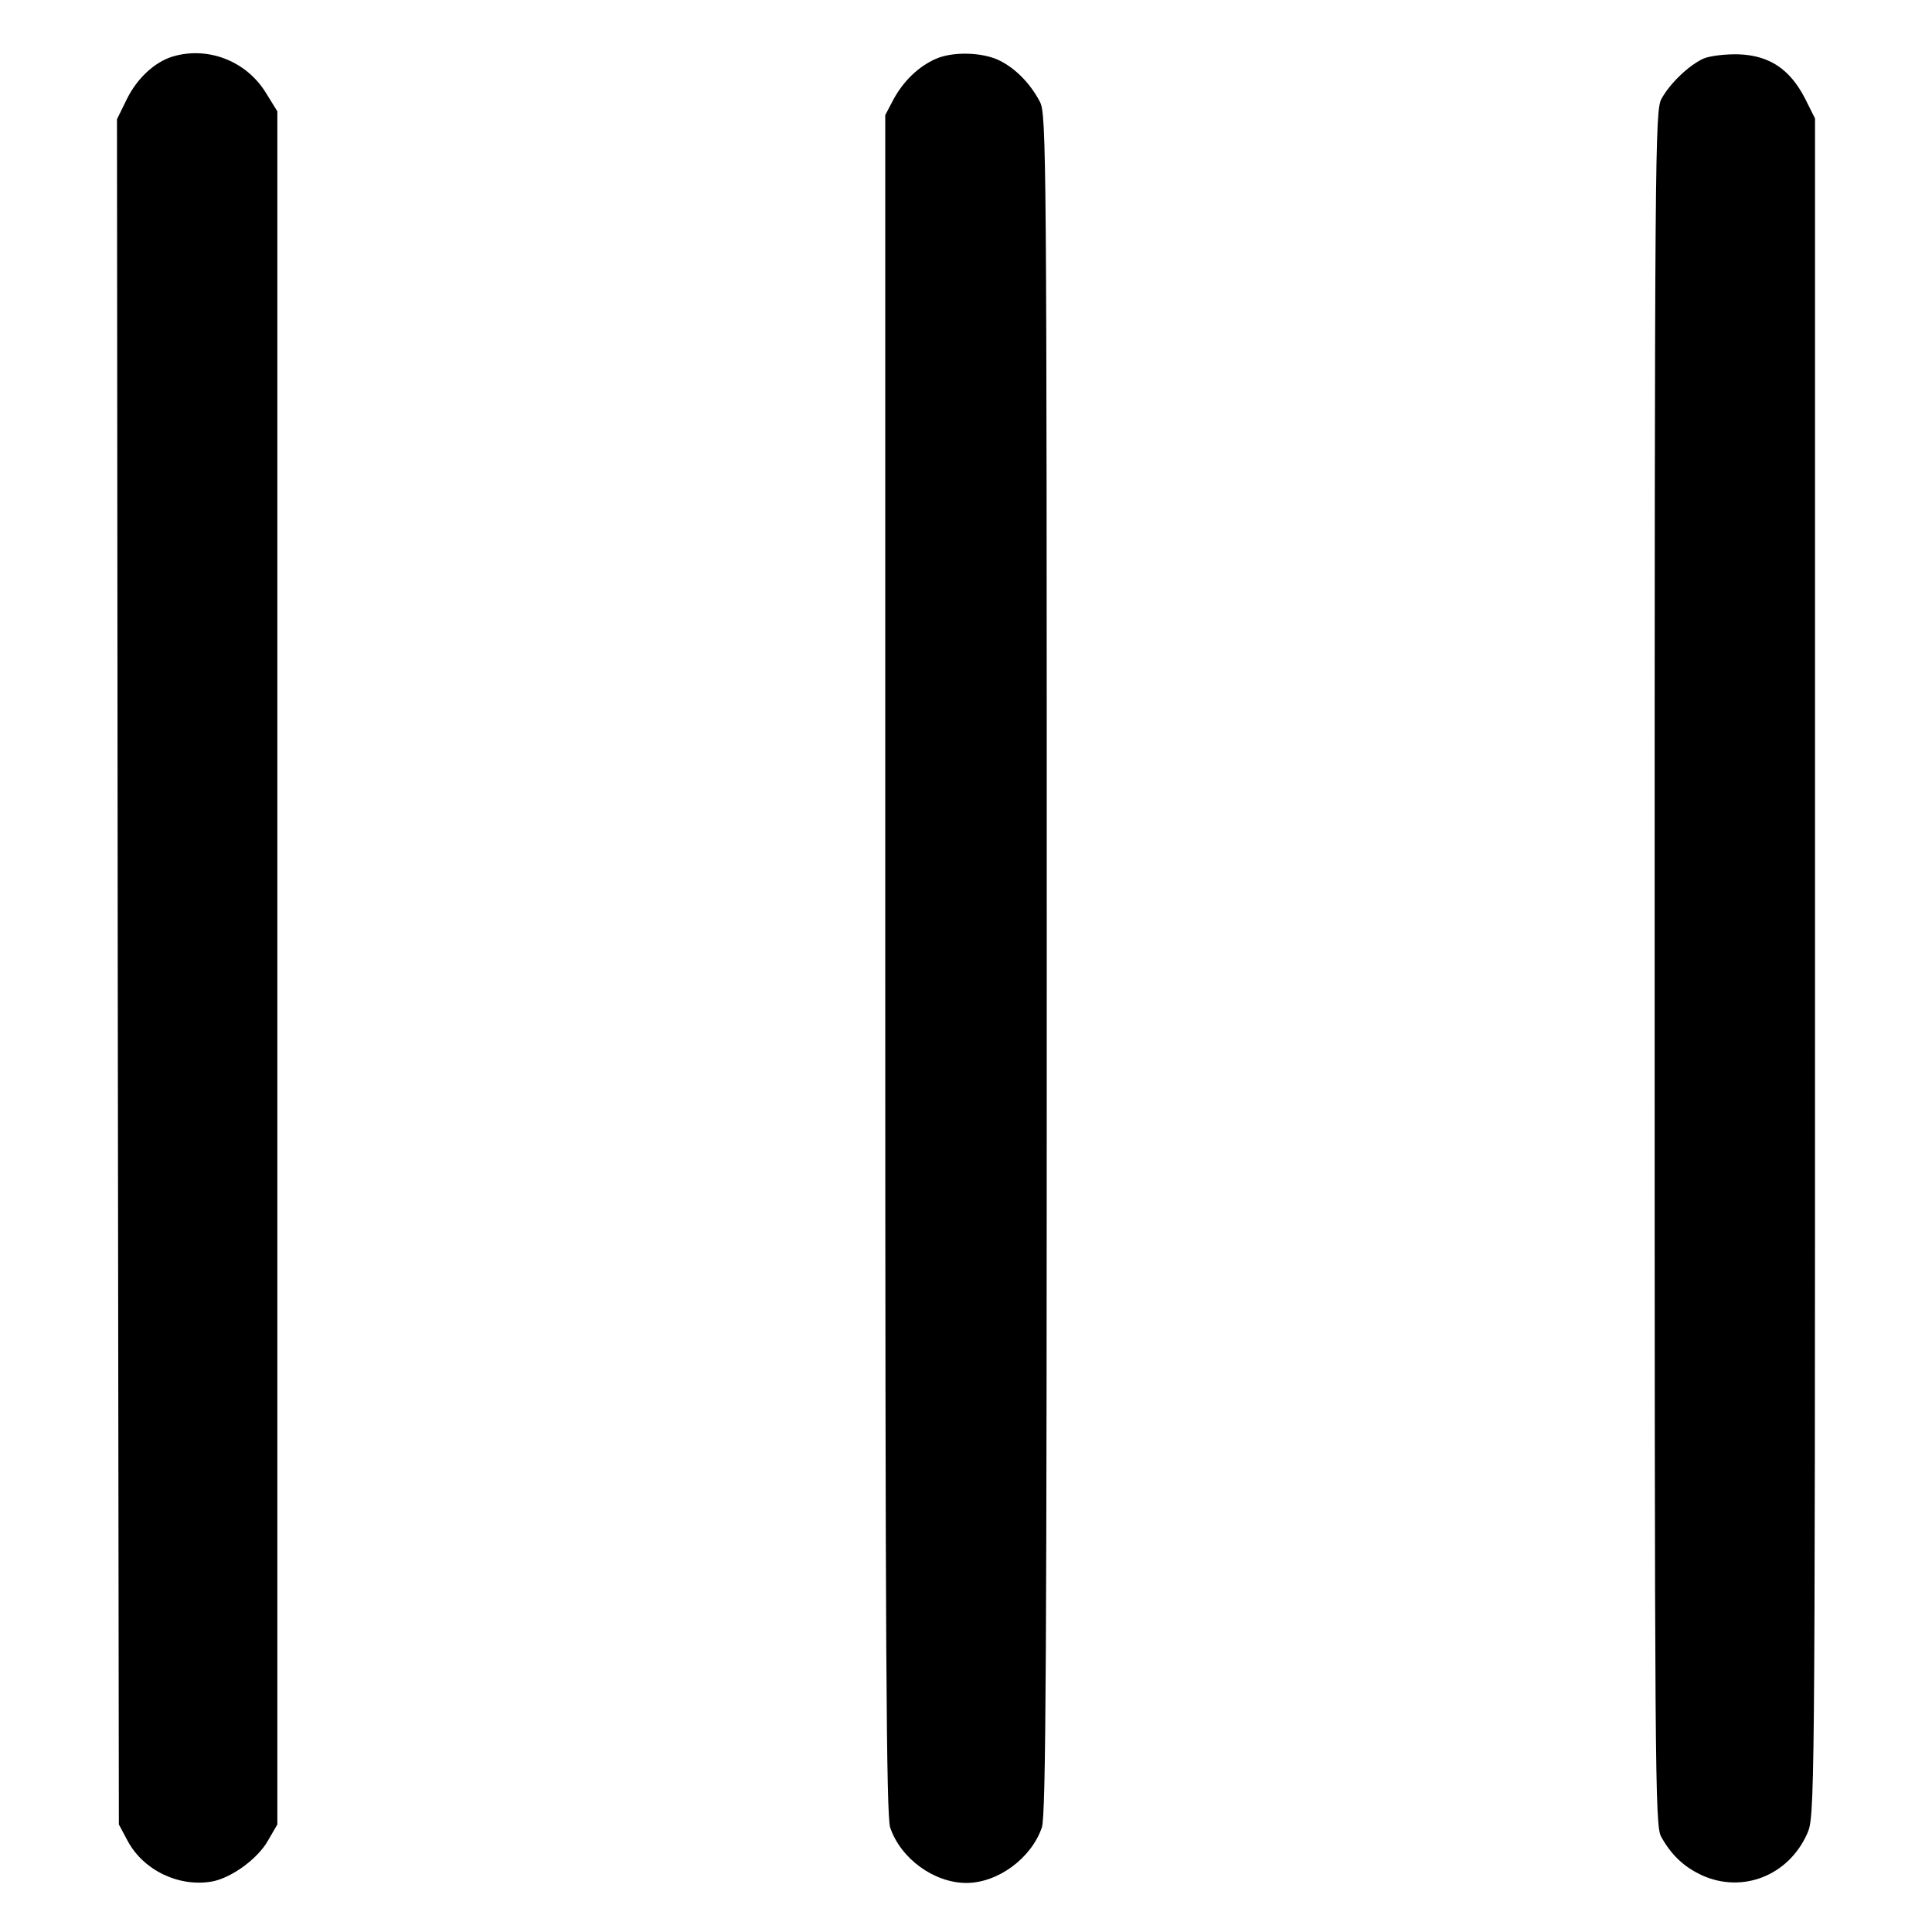 <?xml version="1.0" standalone="no"?>
<!DOCTYPE svg PUBLIC "-//W3C//DTD SVG 20010904//EN"
 "http://www.w3.org/TR/2001/REC-SVG-20010904/DTD/svg10.dtd">
<svg version="1.0" xmlns="http://www.w3.org/2000/svg"
 width="512pt" height="512pt" viewBox="0 0 512 512"
 preserveAspectRatio="xMidYMid meet">
<g transform="translate(0,512) scale(0.1,-0.1)"
fill="#000000" stroke="none">
<path d="M457 4970 c-48 -15 -94 -58 -121 -113 l-26 -53 2 -2259 3 -2260 23
-43 c42 -79 137 -124 225 -108 51 10 120 60 147 108 l25 43 0 2270 0 2270 -31
50 c-52 84 -154 123 -247 95z"/>
<path d="M2480 4964 c-46 -20 -87 -60 -113 -109 l-21 -40 0 -2250 c0 -1823 3
-2257 13 -2288 28 -83 117 -147 202 -147 83 0 172 65 200 147 11 31 13 464 13
2288 0 2152 -1 2252 -18 2285 -25 48 -64 88 -106 109 -45 23 -125 25 -170 5z"/>
<path d="M4515 4965 c-38 -17 -89 -65 -112 -107 -17 -31 -18 -140 -18 -2303 0
-2142 1 -2272 17 -2302 27 -49 61 -81 109 -103 107 -48 228 -1 278 110 20 45
21 56 21 2296 l0 2250 -27 54 c-40 77 -94 113 -175 116 -35 1 -76 -4 -93 -11z"/>
</g>
</svg>
